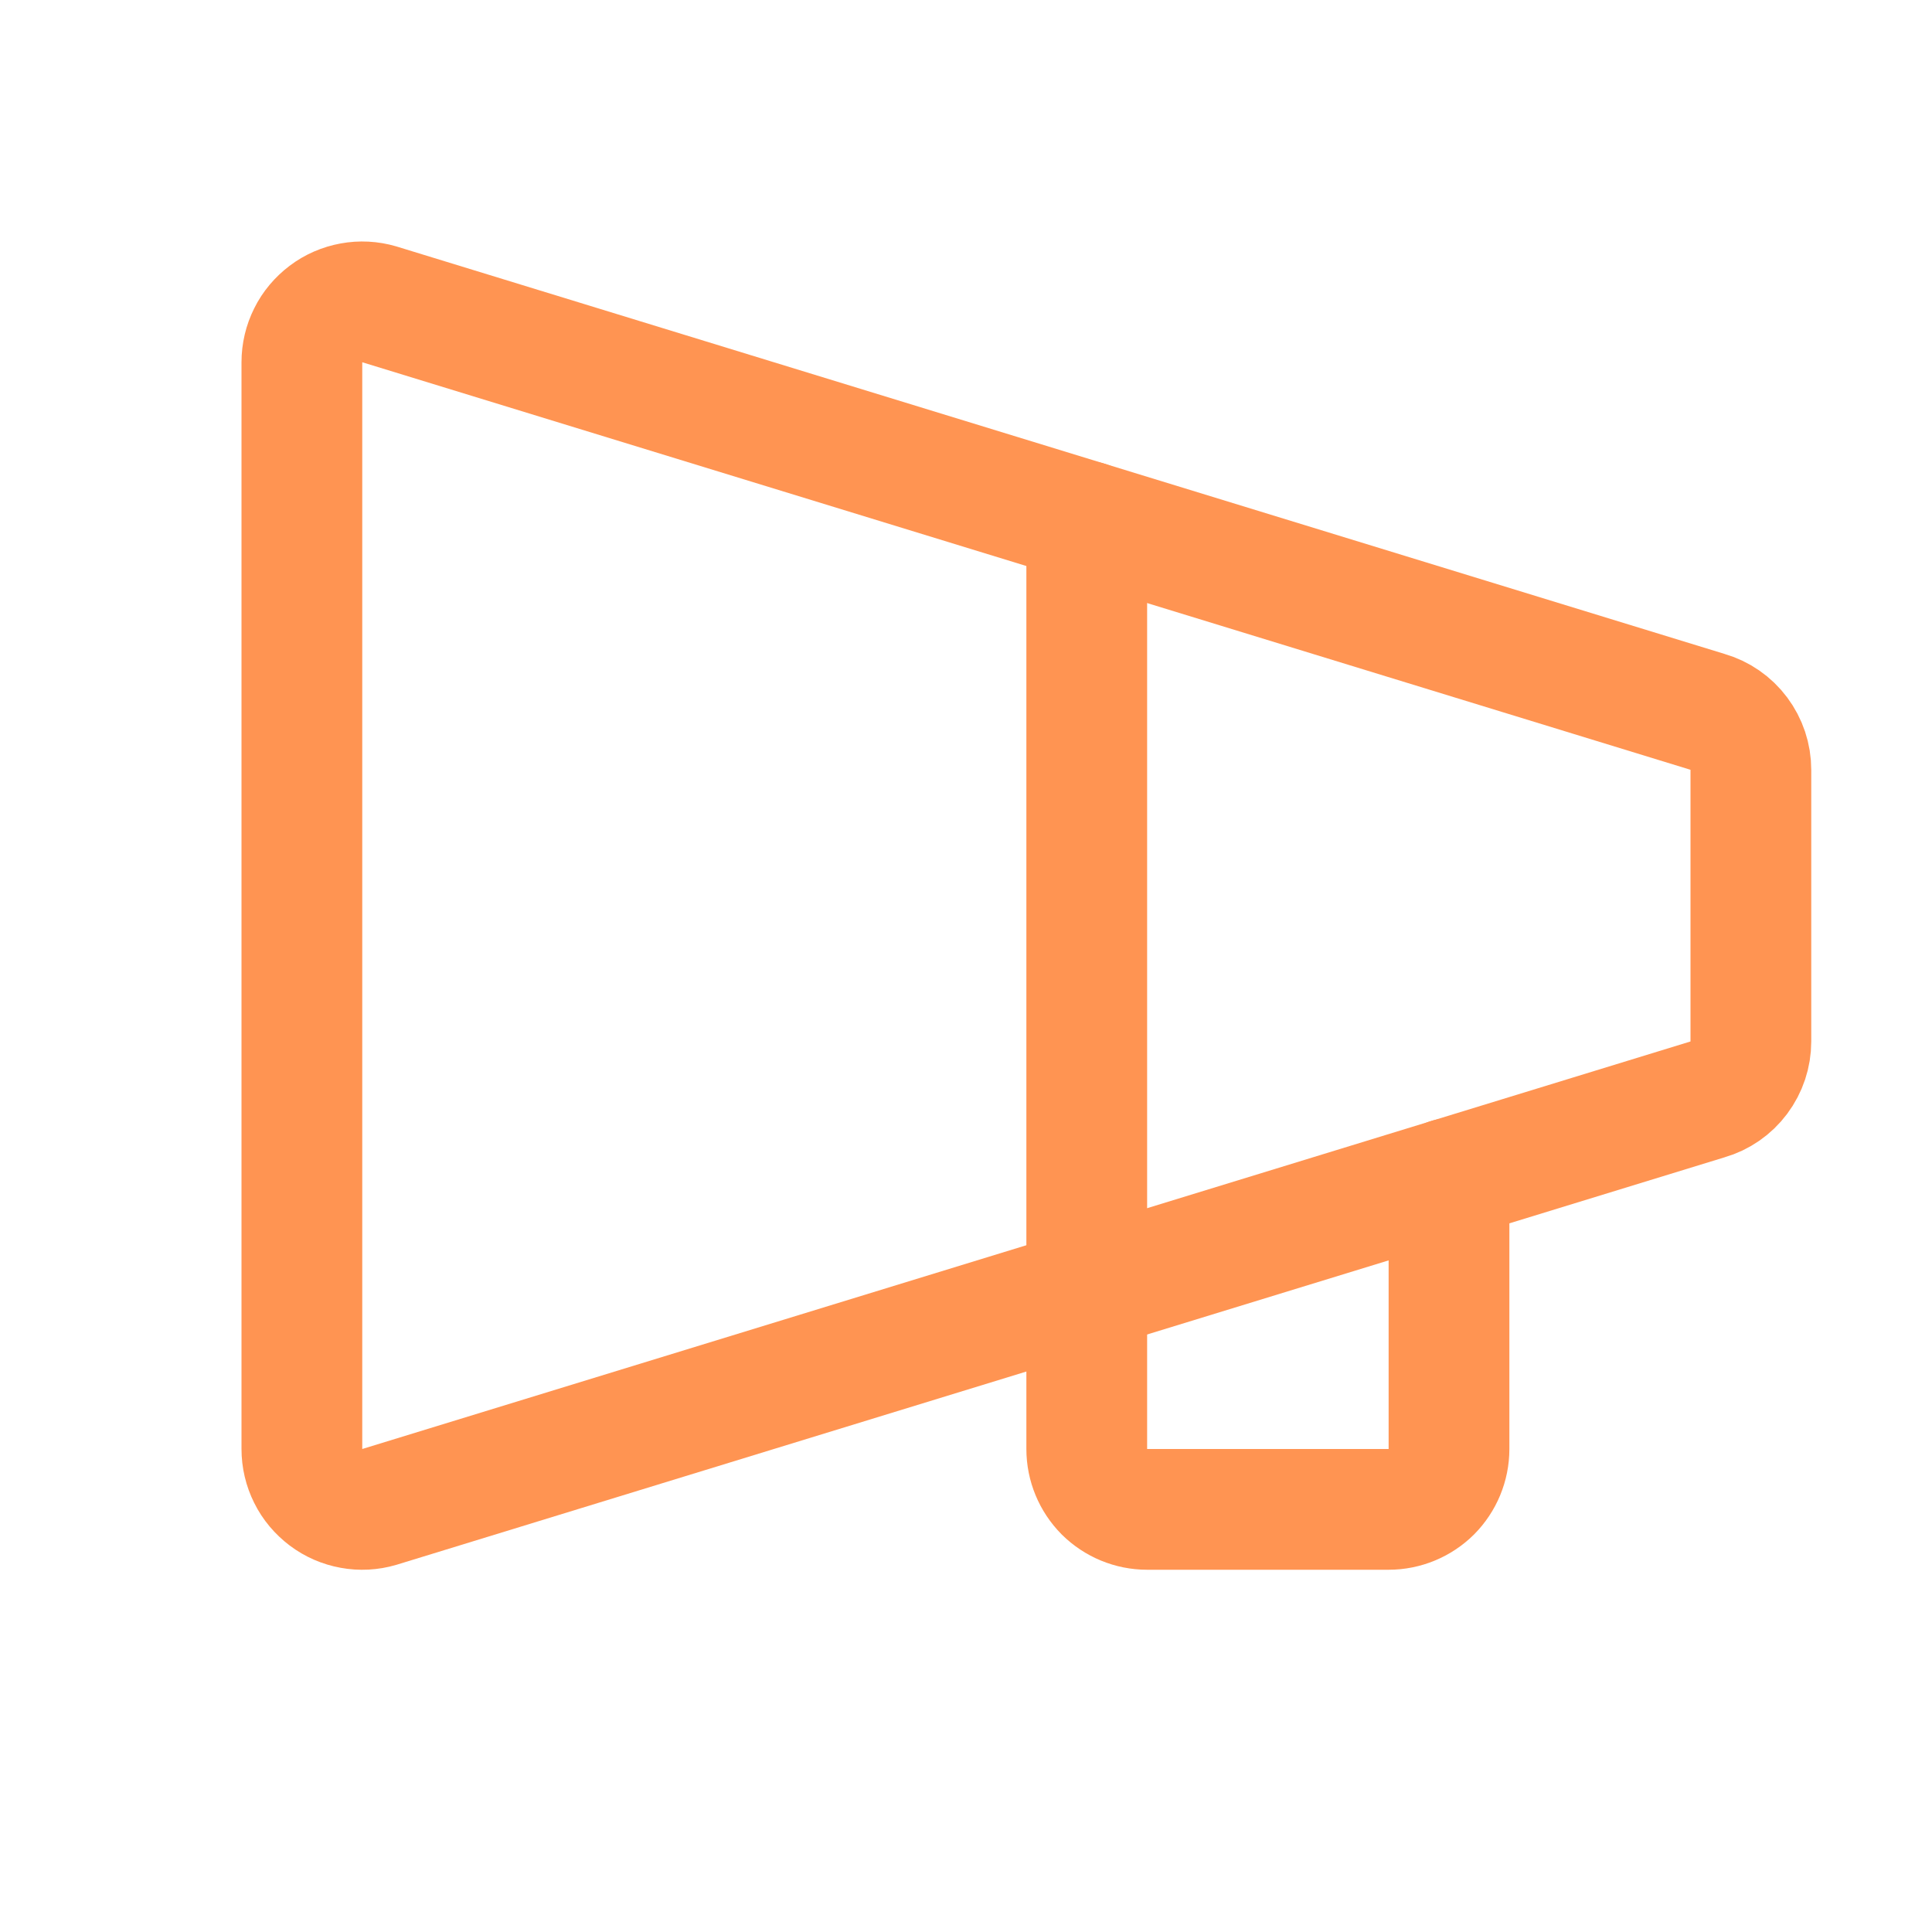 <svg width="16" height="16" viewBox="0 0 16 16" fill="none" xmlns="http://www.w3.org/2000/svg">
<path d="M14.14 9.105C14.244 9.075 14.335 9.012 14.4 8.925C14.465 8.838 14.5 8.733 14.5 8.625V6.375C14.5 6.267 14.465 6.162 14.4 6.075C14.335 5.988 14.244 5.925 14.14 5.895L3.14 2.52C3.065 2.498 2.987 2.494 2.911 2.508C2.834 2.522 2.762 2.553 2.7 2.6C2.638 2.647 2.587 2.707 2.553 2.776C2.518 2.846 2.5 2.922 2.5 3V12C2.5 12.078 2.518 12.154 2.553 12.224C2.587 12.293 2.638 12.353 2.7 12.4C2.762 12.447 2.834 12.478 2.911 12.492C2.987 12.506 3.065 12.502 3.14 12.48L14.14 9.105Z" stroke="#FF9452" stroke-linecap="round" stroke-linejoin="round"/>
<path d="M12 9.761V12C12 12.133 11.947 12.26 11.854 12.354C11.76 12.447 11.633 12.5 11.5 12.5H9.5C9.367 12.5 9.24 12.447 9.146 12.354C9.053 12.26 9 12.133 9 12V4.318" stroke="#FF9452" stroke-linecap="round" stroke-linejoin="round"/>
</svg>
